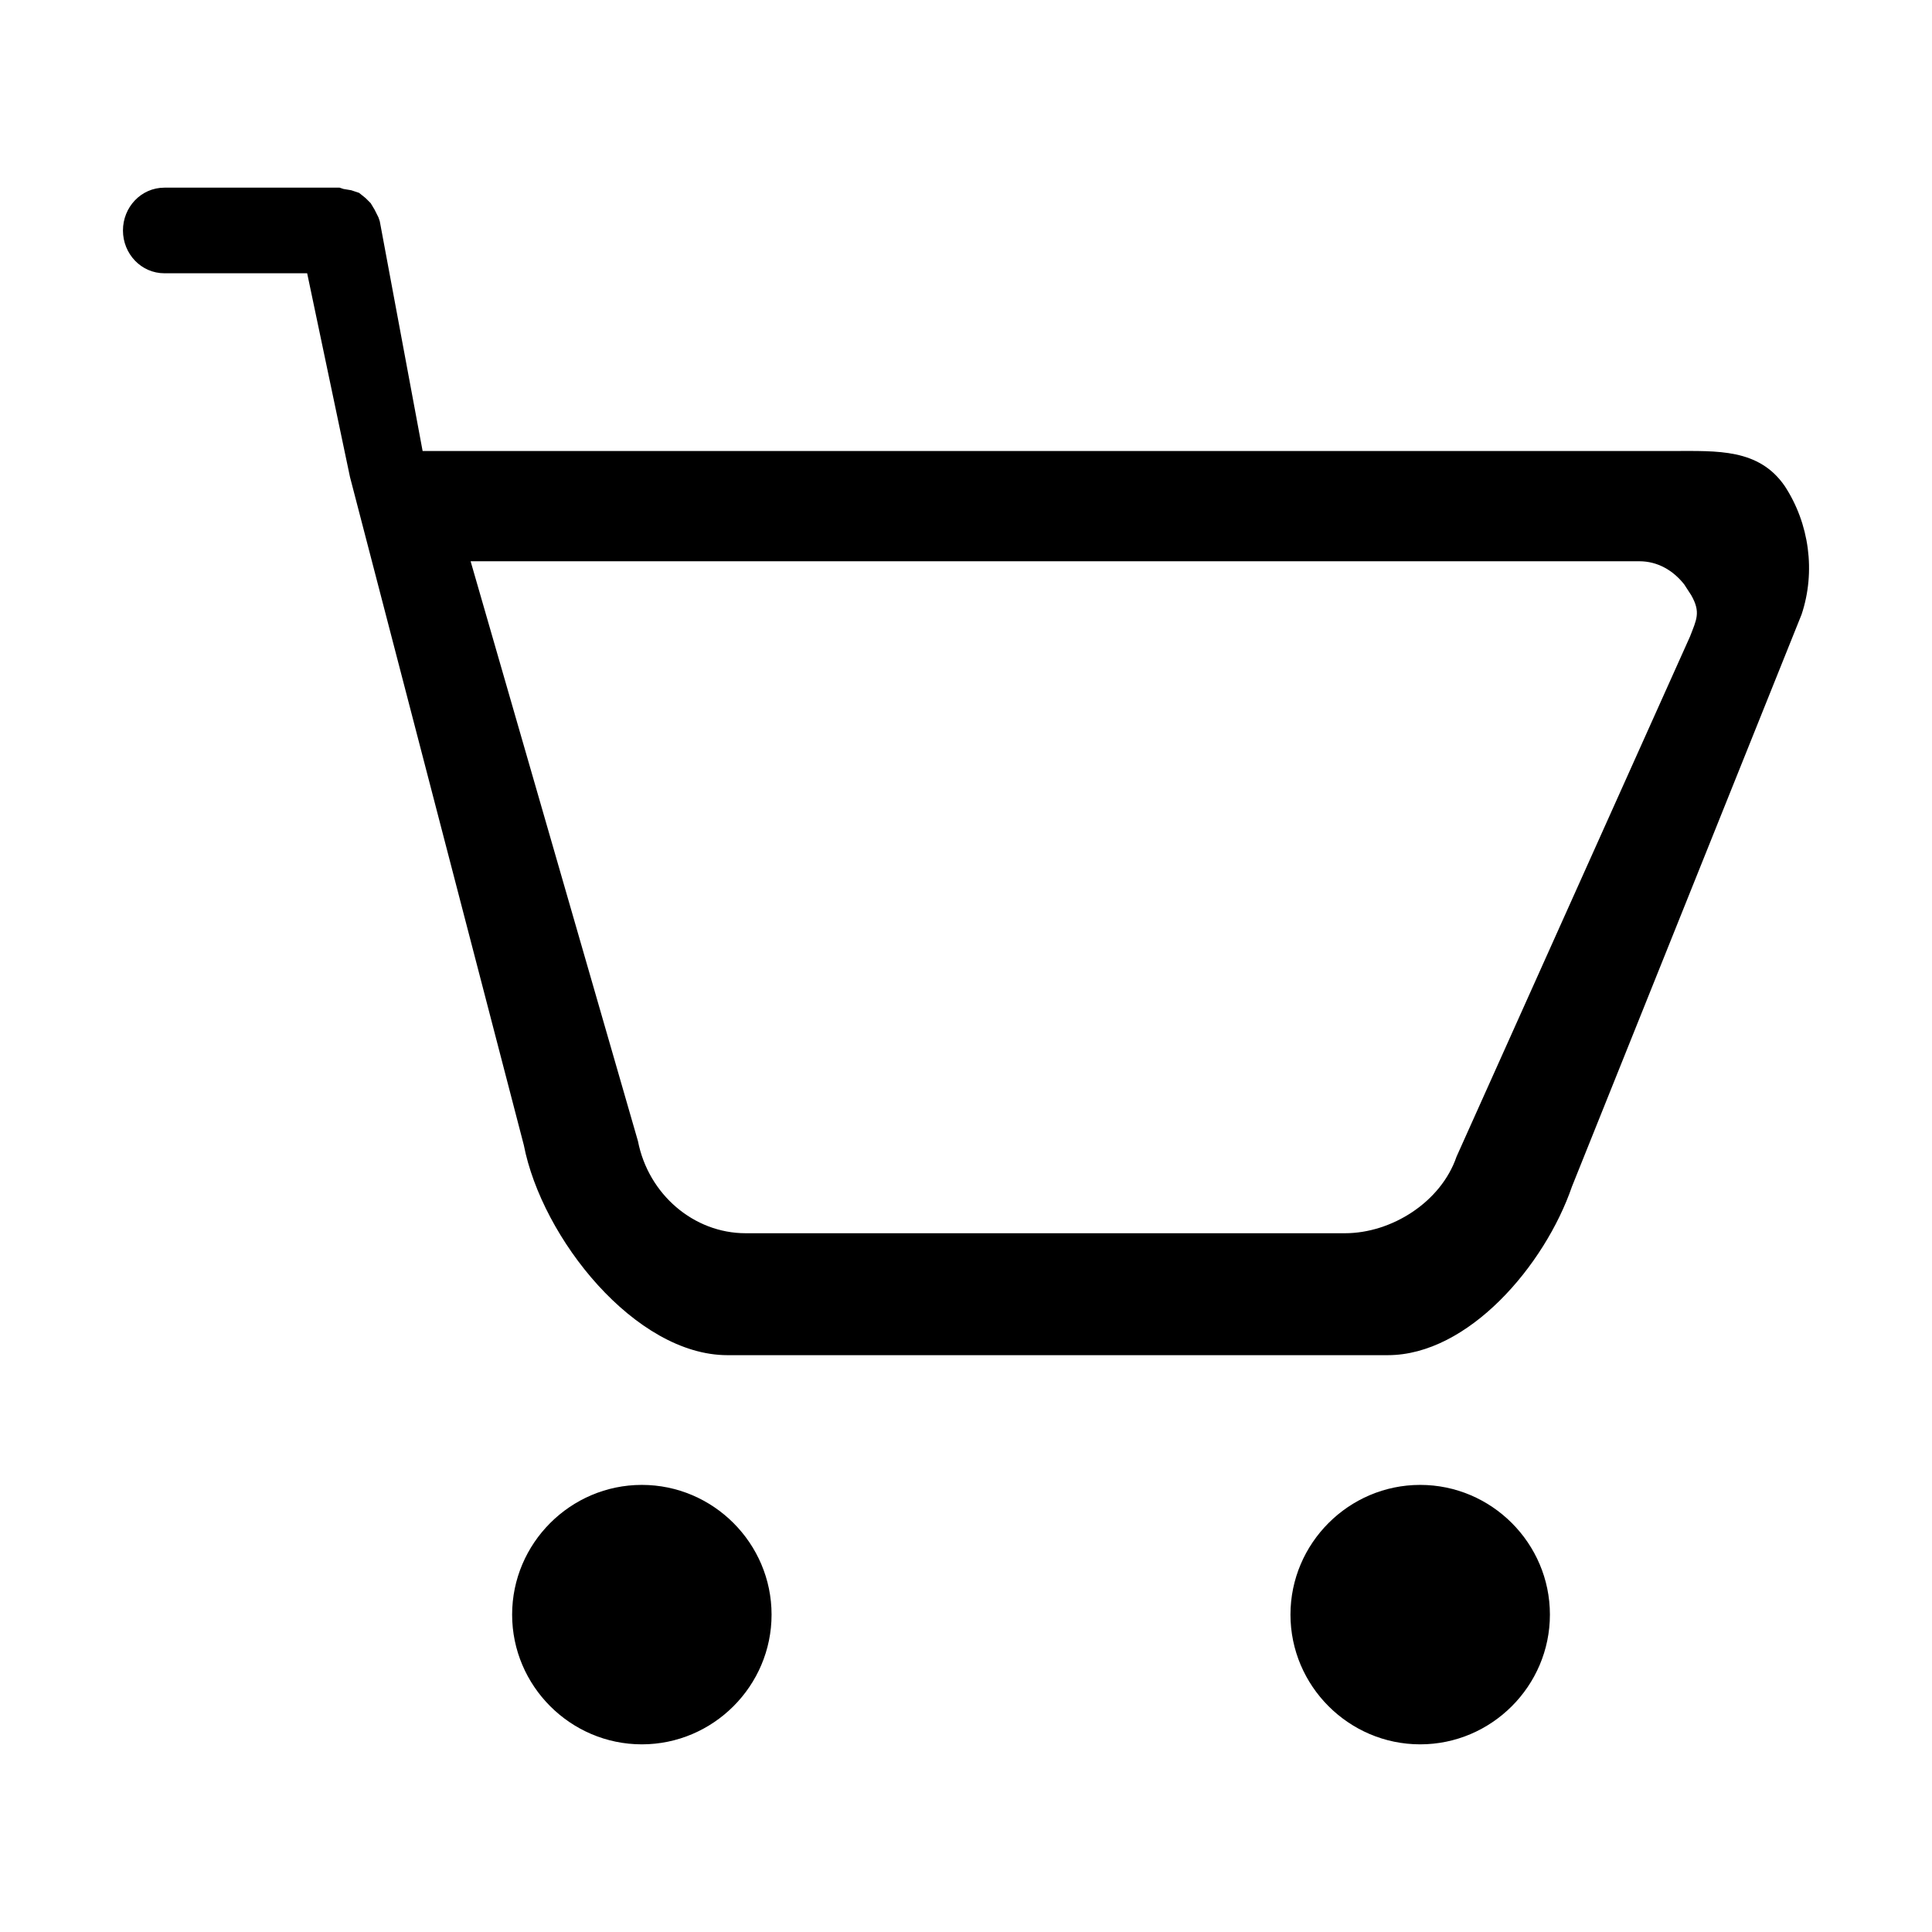 <?xml version="1.0" standalone="no"?><!DOCTYPE svg PUBLIC "-//W3C//DTD SVG 1.1//EN" "http://www.w3.org/Graphics/SVG/1.1/DTD/svg11.dtd"><svg t="1654926475415" class="icon" viewBox="0 0 1024 1024" version="1.1" xmlns="http://www.w3.org/2000/svg" p-id="2258" xmlns:xlink="http://www.w3.org/1999/xlink" width="200" height="200"><defs><style type="text/css">@font-face { font-family: feedback-iconfont; src: url("//at.alicdn.com/t/font_1031158_u69w8yhxdu.woff2?t=1630033759944") format("woff2"), url("//at.alicdn.com/t/font_1031158_u69w8yhxdu.woff?t=1630033759944") format("woff"), url("//at.alicdn.com/t/font_1031158_u69w8yhxdu.ttf?t=1630033759944") format("truetype"); }
</style></defs><path d="M892.689 309.776c-5.884-7.483-14.135-12.296-23.761-12.296L249.435 297.48l88.696 307.341c5.5 28.19 29.565 48.817 57.068 48.817l317.654 0c24.753 0 50.88-16.502 59.131-40.566l123.762-275.712c3.437-8.939 5.785-12.818 0.668-21.836L892.689 309.776zM954.875 325.67 833.176 628.885c-14.439 41.941-55.005 89.383-97.634 89.383L385.573 718.268c-48.817 0-98.321-61.88-107.948-111.385l-92.133-354.095L162.802 144.841l-75.632 0c-12.376 0-22.002-10.314-22.002-22.69s9.626-22.69 22.002-22.69l92.821 0 2.063 0.688 4.125 0.688 4.125 1.375 3.438 2.751 2.751 2.751 2.063 3.438 2.063 4.125 0.688 2.063 22.69 121.699 662.811 0c23.377 0 45.38-1.375 59.131 18.564C959 277.541 962.438 302.98 954.875 325.67L954.875 325.67z" p-id="2259"></path><path d="M271.437 855.782c0-37.816 30.941-68.756 68.756-68.756s68.756 30.941 68.756 68.756c0 37.816-30.941 68.756-68.756 68.756S271.437 893.597 271.437 855.782z" p-id="2260"></path><path d="M683.975 855.782c0-37.816 30.941-68.756 68.756-68.756 37.816 0 68.756 30.941 68.756 68.756 0 37.816-30.941 68.756-68.756 68.756C714.914 924.538 683.975 893.597 683.975 855.782z" p-id="2261"></path></svg>